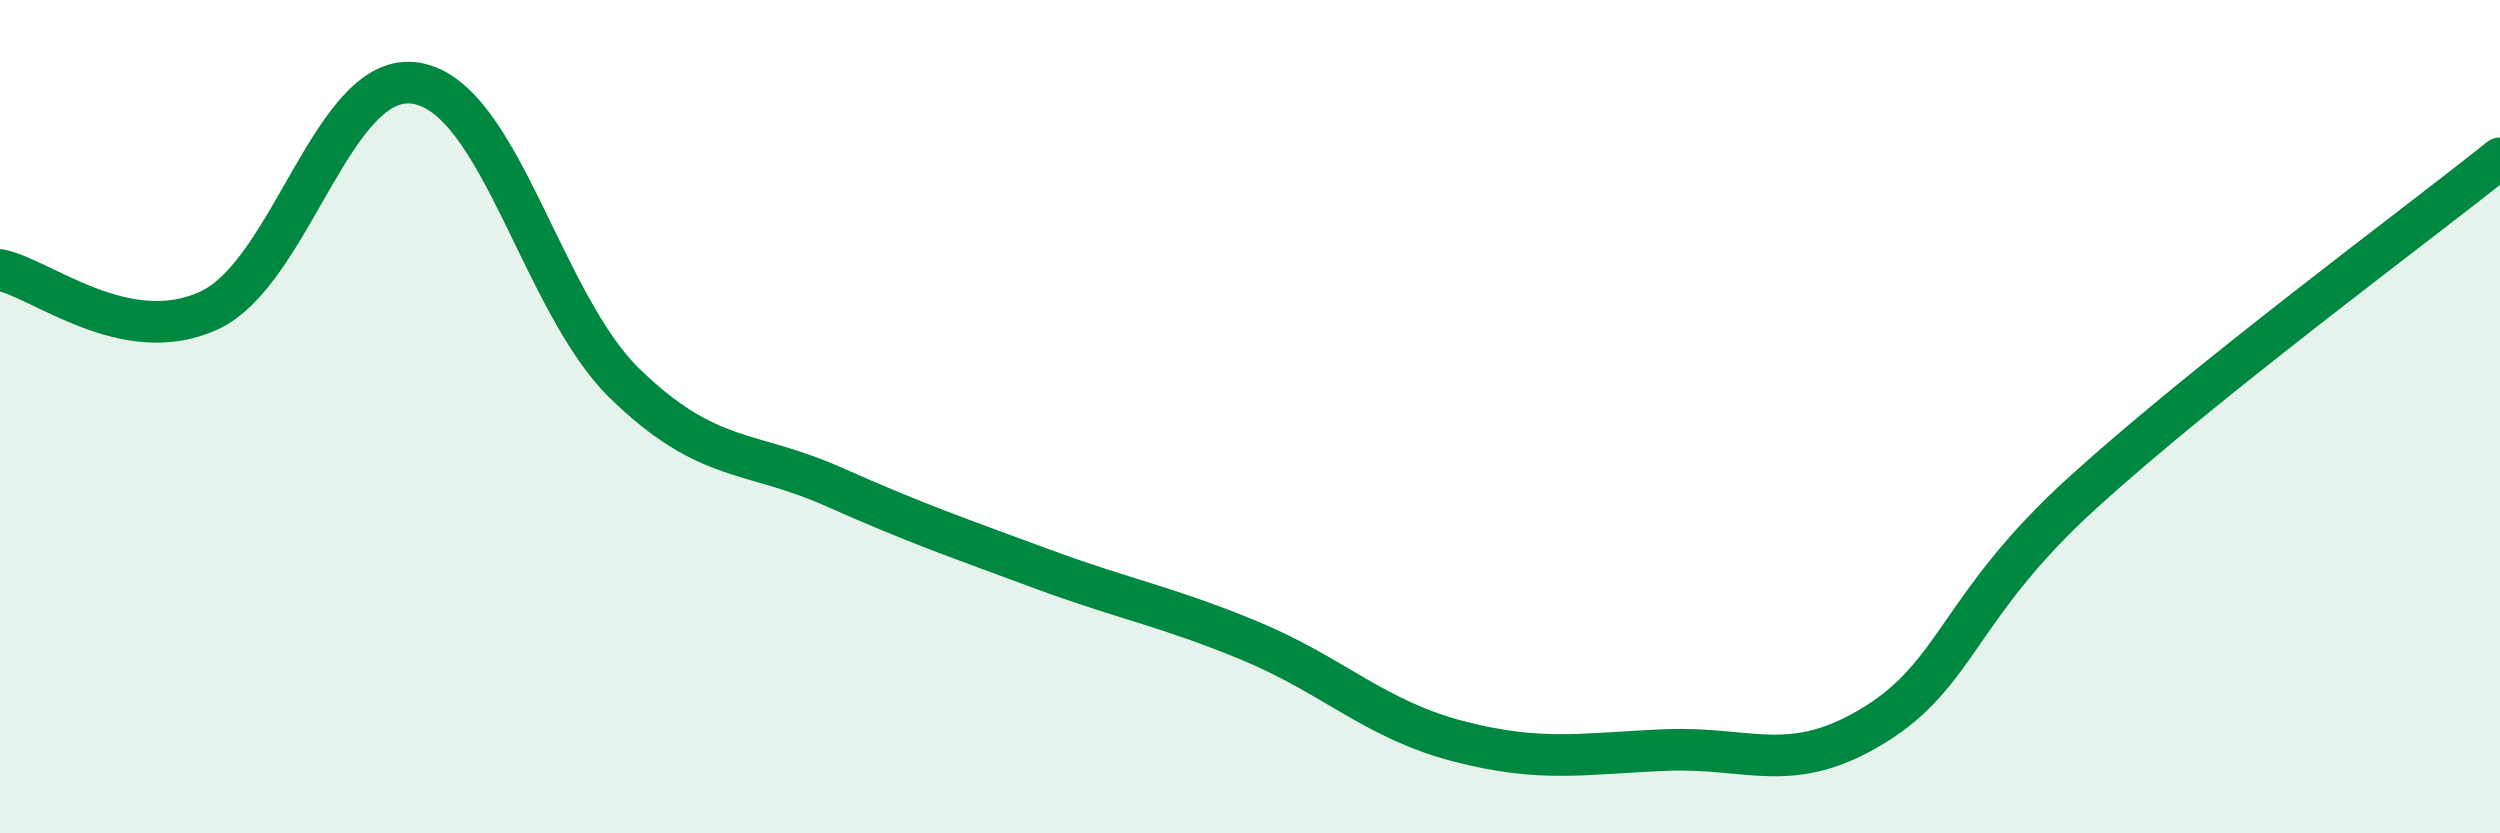 
    <svg width="60" height="20" viewBox="0 0 60 20" xmlns="http://www.w3.org/2000/svg">
      <path
        d="M 0,6.48 C 1,6.68 3,8.36 5,7.46 C 7,6.56 8,1.65 10,2 C 12,2.35 13,7.27 15,9.21 C 17,11.15 18,10.79 20,11.68 C 22,12.57 23,12.91 25,13.65 C 27,14.39 28,14.55 30,15.38 C 32,16.21 33,17.27 35,17.79 C 37,18.31 38,18.08 40,18 C 42,17.92 43,18.63 45,17.39 C 47,16.15 47,14.53 50,11.81 C 53,9.09 58,5.4 60,3.8L60 20L0 20Z"
        fill="#008740"
        opacity="0.1"
        stroke-linecap="round"
        stroke-linejoin="round"
      />
      <path
        d="M 0,6.48 C 1,6.68 3,8.36 5,7.46 C 7,6.56 8,1.65 10,2 C 12,2.35 13,7.27 15,9.21 C 17,11.15 18,10.79 20,11.68 C 22,12.57 23,12.91 25,13.65 C 27,14.39 28,14.55 30,15.38 C 32,16.21 33,17.27 35,17.79 C 37,18.31 38,18.08 40,18 C 42,17.92 43,18.63 45,17.39 C 47,16.15 47,14.53 50,11.81 C 53,9.09 58,5.4 60,3.8"
        stroke="#008740"
        stroke-width="1"
        fill="none"
        stroke-linecap="round"
        stroke-linejoin="round"
      />
    </svg>
  